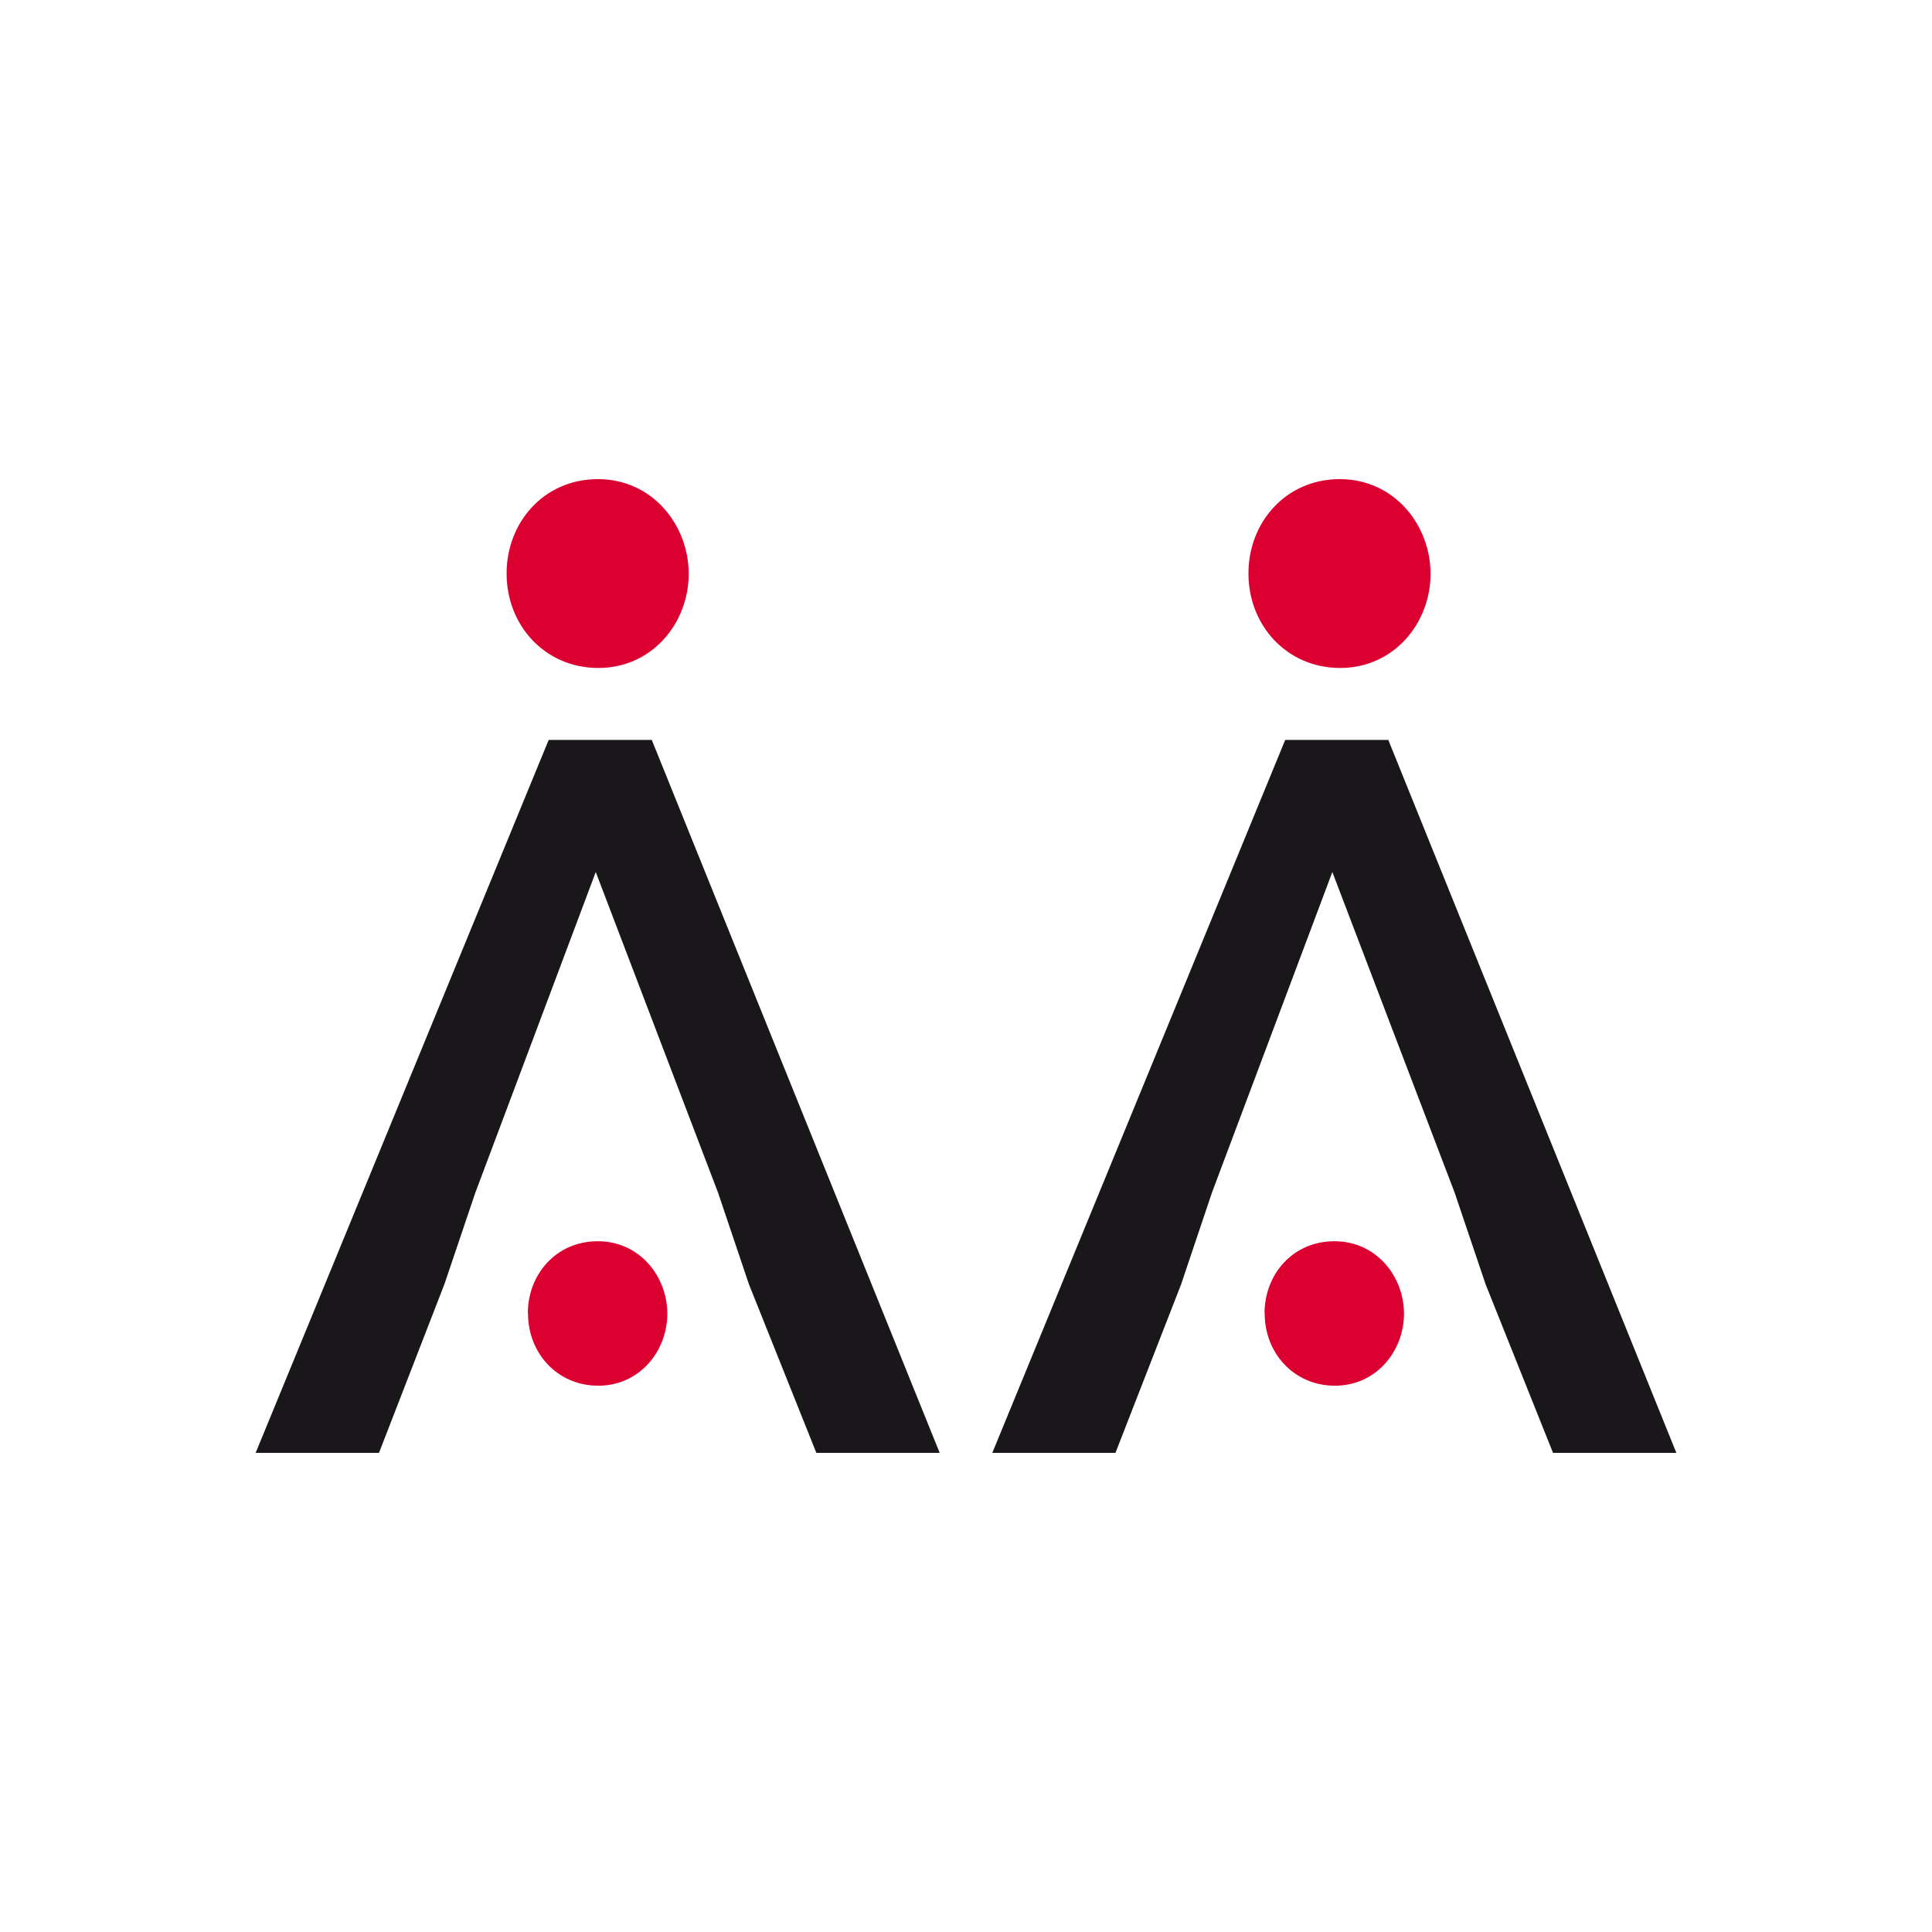 <?xml version="1.0" encoding="UTF-8"?>
<svg xmlns="http://www.w3.org/2000/svg" id="Capa_1" data-name="Capa 1" viewBox="0 0 500 500">
  <defs>
    <style>.cls-1{fill:#1a171b;}.cls-2{fill:#dc0031;}</style>
  </defs>
  <path class="cls-1" d="M185.84,308.68l-31.66-83-31.17,83-8,23.68L98.08,376H66.16L142,191.49h26.68L243.19,376H211.27l-17.45-43.64Z"></path>
  <path class="cls-1" d="M305.68,332.36l-17,43.64H256.81l75.8-184.51h26.68L433.84,376H401.92l-17.45-43.64-8-23.68-31.66-83-31.17,83Z"></path>
  <path class="cls-2" d="M327.3,339.93c0,10.28,7.61,18.69,18.16,18.69,10.75,0,17.89-9,17.89-18.63s-7.14-18.76-18-18.76-18.09,8.68-18.09,18.63Z"></path>
  <path class="cls-2" d="M323.1,148.44c0,13.43,9.95,24.43,23.74,24.43,14.05,0,23.39-11.78,23.39-24.35S360.89,124,346.75,124s-23.65,11.35-23.65,24.35Z"></path>
  <path class="cls-2" d="M136.65,339.93c0,10.28,7.61,18.69,18.16,18.69,10.75,0,17.89-9,17.89-18.63s-7.14-18.76-18-18.76-18.09,8.68-18.09,18.63Z"></path>
  <path class="cls-2" d="M131.11,148.44c0,13.43,9.95,24.43,23.74,24.43,14.05,0,23.39-11.78,23.39-24.35S168.9,124,154.76,124s-23.65,11.35-23.65,24.35Z"></path>
</svg>
